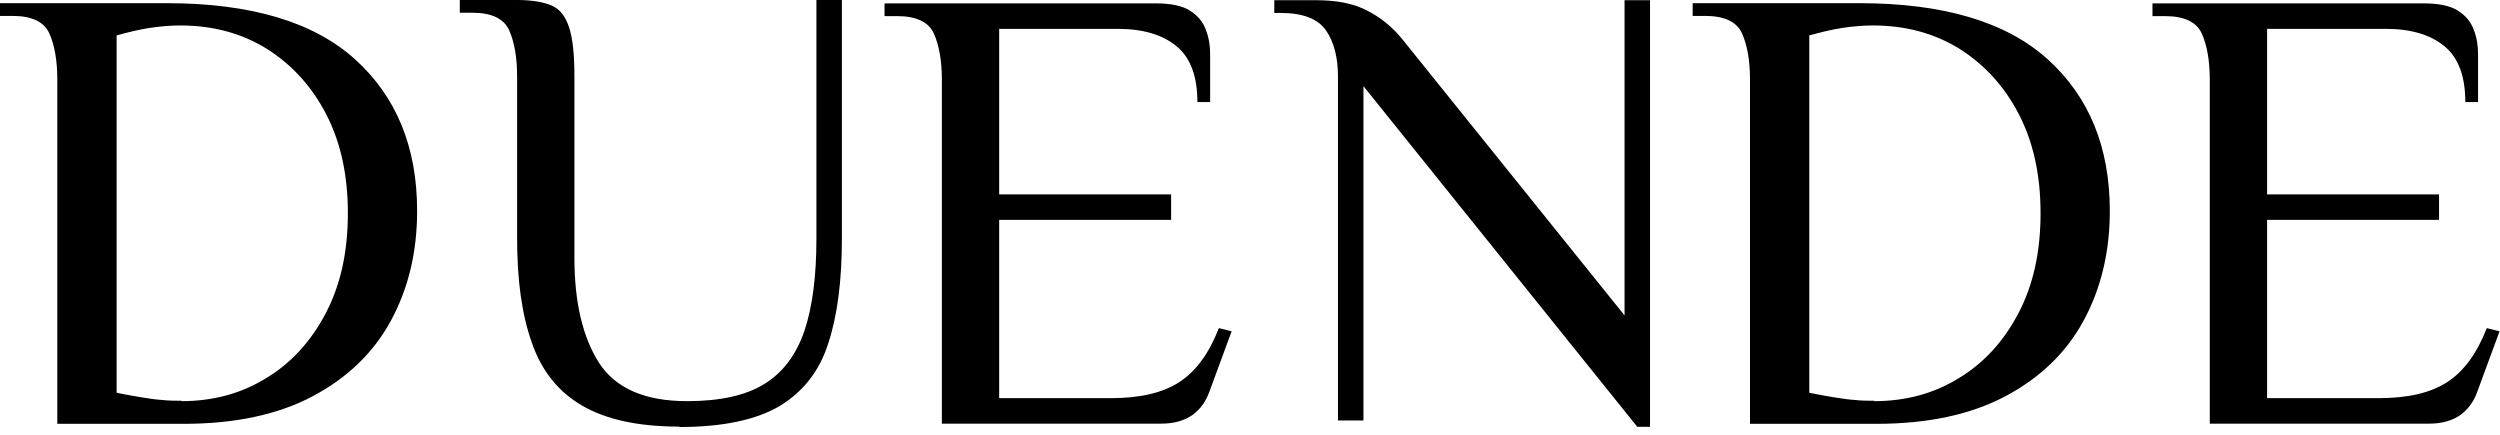 <svg width="293" height="51" viewBox="0 0 293 51" fill="none" xmlns="http://www.w3.org/2000/svg">
<path fill-rule="evenodd" clip-rule="evenodd" d="M68.208 47.528C71.007 49.16 74.786 50 79.637 50L79.59 50.047C84.722 50.047 88.64 49.207 91.392 47.575C94.145 45.895 96.057 43.47 97.084 40.205C98.156 36.94 98.669 32.836 98.669 27.985V0H95.684V27.985C95.684 32.369 95.218 35.961 94.285 38.759C93.305 41.605 91.766 43.657 89.573 45.009C87.381 46.362 84.349 47.015 80.523 47.015C75.579 47.015 72.173 45.522 70.214 42.537C68.302 39.552 67.322 35.448 67.322 30.224V8.955C67.322 6.437 67.135 4.571 66.716 3.265C66.296 1.959 65.643 1.073 64.663 0.653C63.683 0.233 62.331 0 60.605 0H53.887V1.493H55.38C57.619 1.493 59.065 2.192 59.672 3.545C60.278 4.897 60.605 6.716 60.605 8.955V27.938C60.605 32.836 61.164 36.894 62.331 40.159C63.45 43.423 65.409 45.895 68.208 47.528ZM6.717 9.328V49.627V49.673H21.505C27.522 49.673 32.56 48.601 36.619 46.455C40.677 44.31 43.756 41.371 45.809 37.593C47.861 33.815 48.887 29.524 48.887 24.72C48.887 17.258 46.462 11.334 41.61 6.95C36.759 2.565 29.388 0.373 19.546 0.373H0V1.866H1.493C3.732 1.866 5.178 2.565 5.784 3.918C6.391 5.271 6.717 7.09 6.717 9.328ZM31.208 44.31C28.269 46.129 24.957 47.015 21.271 47.015V46.968C20.572 46.968 19.826 46.968 18.986 46.875C18.255 46.832 17.485 46.71 16.676 46.582L16.467 46.548C15.751 46.435 15.005 46.292 14.228 46.143C14.043 46.107 13.856 46.071 13.668 46.035V4.151C15.021 3.778 16.327 3.452 17.586 3.265C18.846 3.078 20.012 2.985 21.132 2.985C25.003 2.985 28.362 3.918 31.301 5.737C34.24 7.603 36.572 10.168 38.252 13.433C39.931 16.698 40.77 20.522 40.77 25C40.77 29.478 39.931 33.349 38.205 36.66C36.479 39.972 34.147 42.537 31.208 44.31ZM110.387 49.65V9.352C110.387 7.113 110.06 5.294 109.454 3.941C108.847 2.589 107.401 1.889 105.162 1.889H103.669V0.396H135.484C137.21 0.396 138.562 0.676 139.449 1.236C140.335 1.796 140.988 2.542 141.315 3.475C141.688 4.408 141.828 5.34 141.828 6.367V11.964H140.335C140.335 8.979 139.542 6.786 137.909 5.434C136.277 4.081 133.991 3.382 131.005 3.382H117.104V22.785H137.256V25.77H117.104V46.665H130.166C133.571 46.665 136.23 46.059 138.189 44.799C140.148 43.54 141.688 41.441 142.854 38.456L144.347 38.829L141.734 45.919C141.315 47.085 140.661 47.971 139.775 48.624C138.842 49.277 137.629 49.65 136.137 49.65H110.387ZM159.796 10.098L191.89 50.023H193.383V0.023H190.397V36.964L164.274 4.501C163.155 3.148 161.802 2.029 160.216 1.236C158.63 0.396 156.624 0.023 154.198 0.023H149.347V1.516H150.093C152.705 1.516 154.478 2.215 155.411 3.568C156.344 4.921 156.81 6.74 156.81 8.979V49.277H159.796V10.098ZM205.1 49.627V9.328C205.1 7.09 204.773 5.271 204.167 3.918C203.561 2.565 202.114 1.866 199.875 1.866H198.383V0.373H217.928C227.771 0.373 235.141 2.565 239.993 6.95C244.844 11.334 247.27 17.258 247.27 24.72C247.27 29.524 246.244 33.815 244.191 37.593C242.139 41.371 239.06 44.31 235.001 46.455C230.943 48.601 225.905 49.673 219.887 49.673H205.1V49.627ZM219.654 47.015C223.339 47.015 226.651 46.129 229.59 44.31C232.529 42.537 234.861 39.972 236.587 36.66C238.313 33.349 239.153 29.478 239.153 25C239.153 20.522 238.313 16.698 236.634 13.433C234.955 10.168 232.622 7.603 229.683 5.737C226.745 3.918 223.386 2.985 219.514 2.985C218.395 2.985 217.228 3.078 215.969 3.265C214.709 3.452 213.403 3.778 212.05 4.151V46.035C212.235 46.071 212.418 46.106 212.599 46.14L212.61 46.143C213.387 46.292 214.133 46.435 214.849 46.548L215.059 46.582C215.868 46.71 216.638 46.832 217.368 46.875C218.208 46.968 218.954 46.968 219.654 46.968V47.015ZM258.987 9.352V49.65H284.737C286.23 49.65 287.443 49.277 288.375 48.624C289.262 47.971 289.915 47.085 290.335 45.919L292.947 38.829L291.454 38.456C290.288 41.441 288.749 43.54 286.789 44.799C284.83 46.059 282.171 46.665 278.766 46.665H265.704V25.77H285.856V22.785H265.704V3.382H279.606C282.591 3.382 284.877 4.081 286.51 5.434C288.142 6.786 288.935 8.979 288.935 11.964H290.428V6.367C290.428 5.34 290.288 4.408 289.915 3.475C289.588 2.542 288.935 1.796 288.049 1.236C287.163 0.676 285.81 0.396 284.084 0.396H252.27V1.889H253.763C256.002 1.889 257.448 2.589 258.054 3.941C258.661 5.294 258.987 7.113 258.987 9.352Z" fill="black"/>
</svg>
